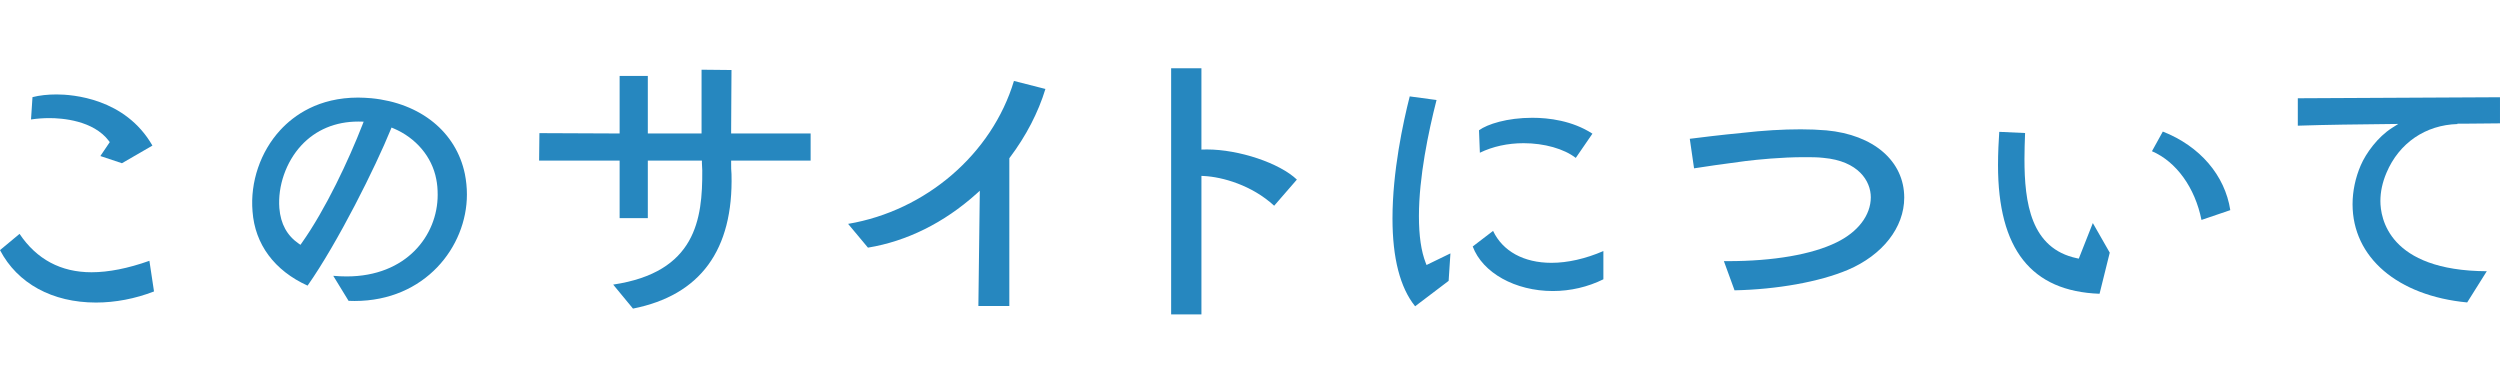 <svg xmlns="http://www.w3.org/2000/svg" xmlns:xlink="http://www.w3.org/1999/xlink" width="236.659px" height="35px" viewBox="0 0 236.659 35">
<path fill="#2687BF" d="M9.089,28.64c-4.139,0-7.442-1.807-9.089-4.963l1.85-1.538c1.622,2.411,3.912,3.634,6.811,3.634c1.615,0,3.458-0.365,5.482-1.085l0.436,2.901C12.808,28.277,10.913,28.64,9.089,28.64z M9.5,14.771c0.374-0.559,0.891-1.318,0.891-1.318l-0.086-0.114c-1.473-1.948-4.434-2.159-5.638-2.159c-0.569,0-1.15,0.043-1.731,0.129l0.139-2.114C3.744,9.025,4.512,8.94,5.36,8.94c1.487,0,6.492,0.352,9.069,4.841l-2.887,1.671L9.5,14.771z"/>
<path fill="#2687BF" d="M33.572,28.492c-0.19,0-0.381-0.005-0.575-0.013l-1.45-2.369c0.426,0.038,0.851,0.058,1.269,0.058c5.657,0,8.616-3.886,8.616-7.725c0-0.562-0.042-1.022-0.136-1.492c-0.403-2.107-1.916-3.901-4.046-4.799l-0.187-0.078l-0.076,0.188c-1.418,3.497-5.015,10.72-7.87,14.777c-3.136-1.422-4.984-3.911-5.211-7.026c-0.233-2.778,0.747-5.653,2.622-7.692c1.293-1.406,3.624-3.083,7.377-3.083c0.406,0,0.813,0.029,1.249,0.061c4.66,0.455,8.033,3.201,8.853,7.172c0.128,0.644,0.193,1.297,0.193,1.94C44.2,23.366,40.225,28.492,33.572,28.492z M33.915,11.507c-2.16,0-4.025,0.781-5.393,2.259c-1.444,1.56-2.24,3.838-2.077,5.947c0.126,1.49,0.727,2.586,1.835,3.351l0.162,0.111l0.114-0.16c2.28-3.214,4.474-7.909,5.766-11.232l0.103-0.266L33.915,11.507z"/>
<path fill="#2687BF" d="M58.046,26.941c7.831-1.169,8.462-6.186,8.433-10.81c0-0.095-0.007-0.206-0.016-0.325c-0.008-0.127-0.018-0.264-0.018-0.4v-0.2h-5.12v5.445h-2.669v-5.445h-7.622l0.029-2.603l7.593,0.033V7.19h2.669v5.445h5.087V6.599l2.834,0.029c-0.001,0.615-0.007,1.369-0.014,2.193c-0.009,1.13-0.02,2.393-0.02,3.614v0.2h7.525v2.57h-7.525v0.2c0,0.405,0,0.775,0.035,1.079c0.188,7.178-2.95,11.466-9.327,12.729L58.046,26.941z"/>
<path fill="#2687BF" d="M92.617,28.97l0.135-10.914l-0.339,0.305c-3.041,2.727-6.583,4.483-10.249,5.082l-1.879-2.25c7.367-1.244,13.626-6.631,15.699-13.531l2.979,0.759c-0.672,2.218-1.836,4.462-3.375,6.503l-0.041,0.053V28.97H92.617z"/>
<path fill="#2687BF" d="M110.864,29.761V6.464h2.867v7.696c0,0,0.415-0.011,0.521-0.011c3.046,0,6.877,1.292,8.515,2.851l-2.15,2.476c-2.102-1.94-4.893-2.73-6.676-2.816l-0.209-0.01v13.111H110.864z"/>
<path fill="#2687BF" d="M133.96,28.993c-1.422-1.765-2.142-4.558-2.142-8.306c0-4.455,1.002-9.089,1.632-11.562l2.538,0.343c-0.773,3.018-1.667,7.299-1.667,10.987c0,1.872,0.21,3.321,0.641,4.429l0.079,0.202l2.262-1.099l-0.17,2.601L133.96,28.993z M146.998,27.55c-3.565,0-6.658-1.728-7.585-4.218l1.927-1.474c0.91,1.925,2.908,3.022,5.526,3.022c1.534,0,3.227-0.385,4.916-1.114v2.673C150.312,27.166,148.661,27.55,146.998,27.55z M149.168,14.948c-1.114-0.863-2.979-1.393-4.942-1.393c-1.497,0-2.92,0.312-4.136,0.903l-0.083-2.125c0.792-0.581,2.664-1.183,5.044-1.183c1.553,0,3.782,0.265,5.694,1.504L149.168,14.948z"/>
<path fill="#2687BF" d="M163.189,24.718l0.375,0.003c4.313,0,7.966-0.631,10.286-1.774c2.033-0.983,3.247-2.581,3.247-4.272c0-1.533-1.171-3.431-4.473-3.73c-0.567-0.067-1.182-0.067-1.833-0.067c-2.175,0-4.402,0.229-5.536,0.365c-2.17,0.291-3.926,0.529-4.89,0.692l-0.404-2.796c0.833-0.107,2.917-0.366,5.04-0.568c1.866-0.216,3.752-0.329,5.459-0.329c0.834,0,1.65,0.033,2.426,0.098c4.479,0.411,7.375,2.911,7.375,6.369c0,2.823-2.052,5.446-5.356,6.845c-2.68,1.127-6.673,1.846-10.708,1.929L163.189,24.718z"/>
<path fill="#2687BF" d="M198.751,27.809c-6.468-0.235-9.612-4.219-9.612-12.171c0-1.191,0.064-2.341,0.118-3.157l2.445,0.112c-0.031,0.828-0.059,1.654-0.059,2.45c0,4.139,0.591,8.492,4.978,9.405l0.165,0.034l1.329-3.367l1.602,2.803L198.751,27.809z M208.4,20.82c-0.613-3.059-2.385-5.517-4.688-6.505l1.028-1.861c3.508,1.379,5.88,4.141,6.388,7.438L208.4,20.82z"/>
<path fill="#2687BF" d="M233.553,28.63c-6.597-0.627-10.851-4.266-10.851-9.296c0-1.236,0.268-2.51,0.775-3.684c0.493-1.141,1.599-2.678,2.959-3.54l0.594-0.377l-0.877,0.01c-2.903,0.031-5.902,0.063-8.634,0.155V9.302l19.139-0.097v2.471c-0.499,0.001-1.021,0.008-1.559,0.015c-0.65,0.009-1.323,0.018-2.004,0.018h-0.483l0.033,0.033c-3.035,0.084-5.54,1.794-6.731,4.61c-0.388,0.918-0.577,1.796-0.577,2.686c0,1.55,0.729,6.589,10.07,6.637L233.553,28.63z"/>
</svg>
